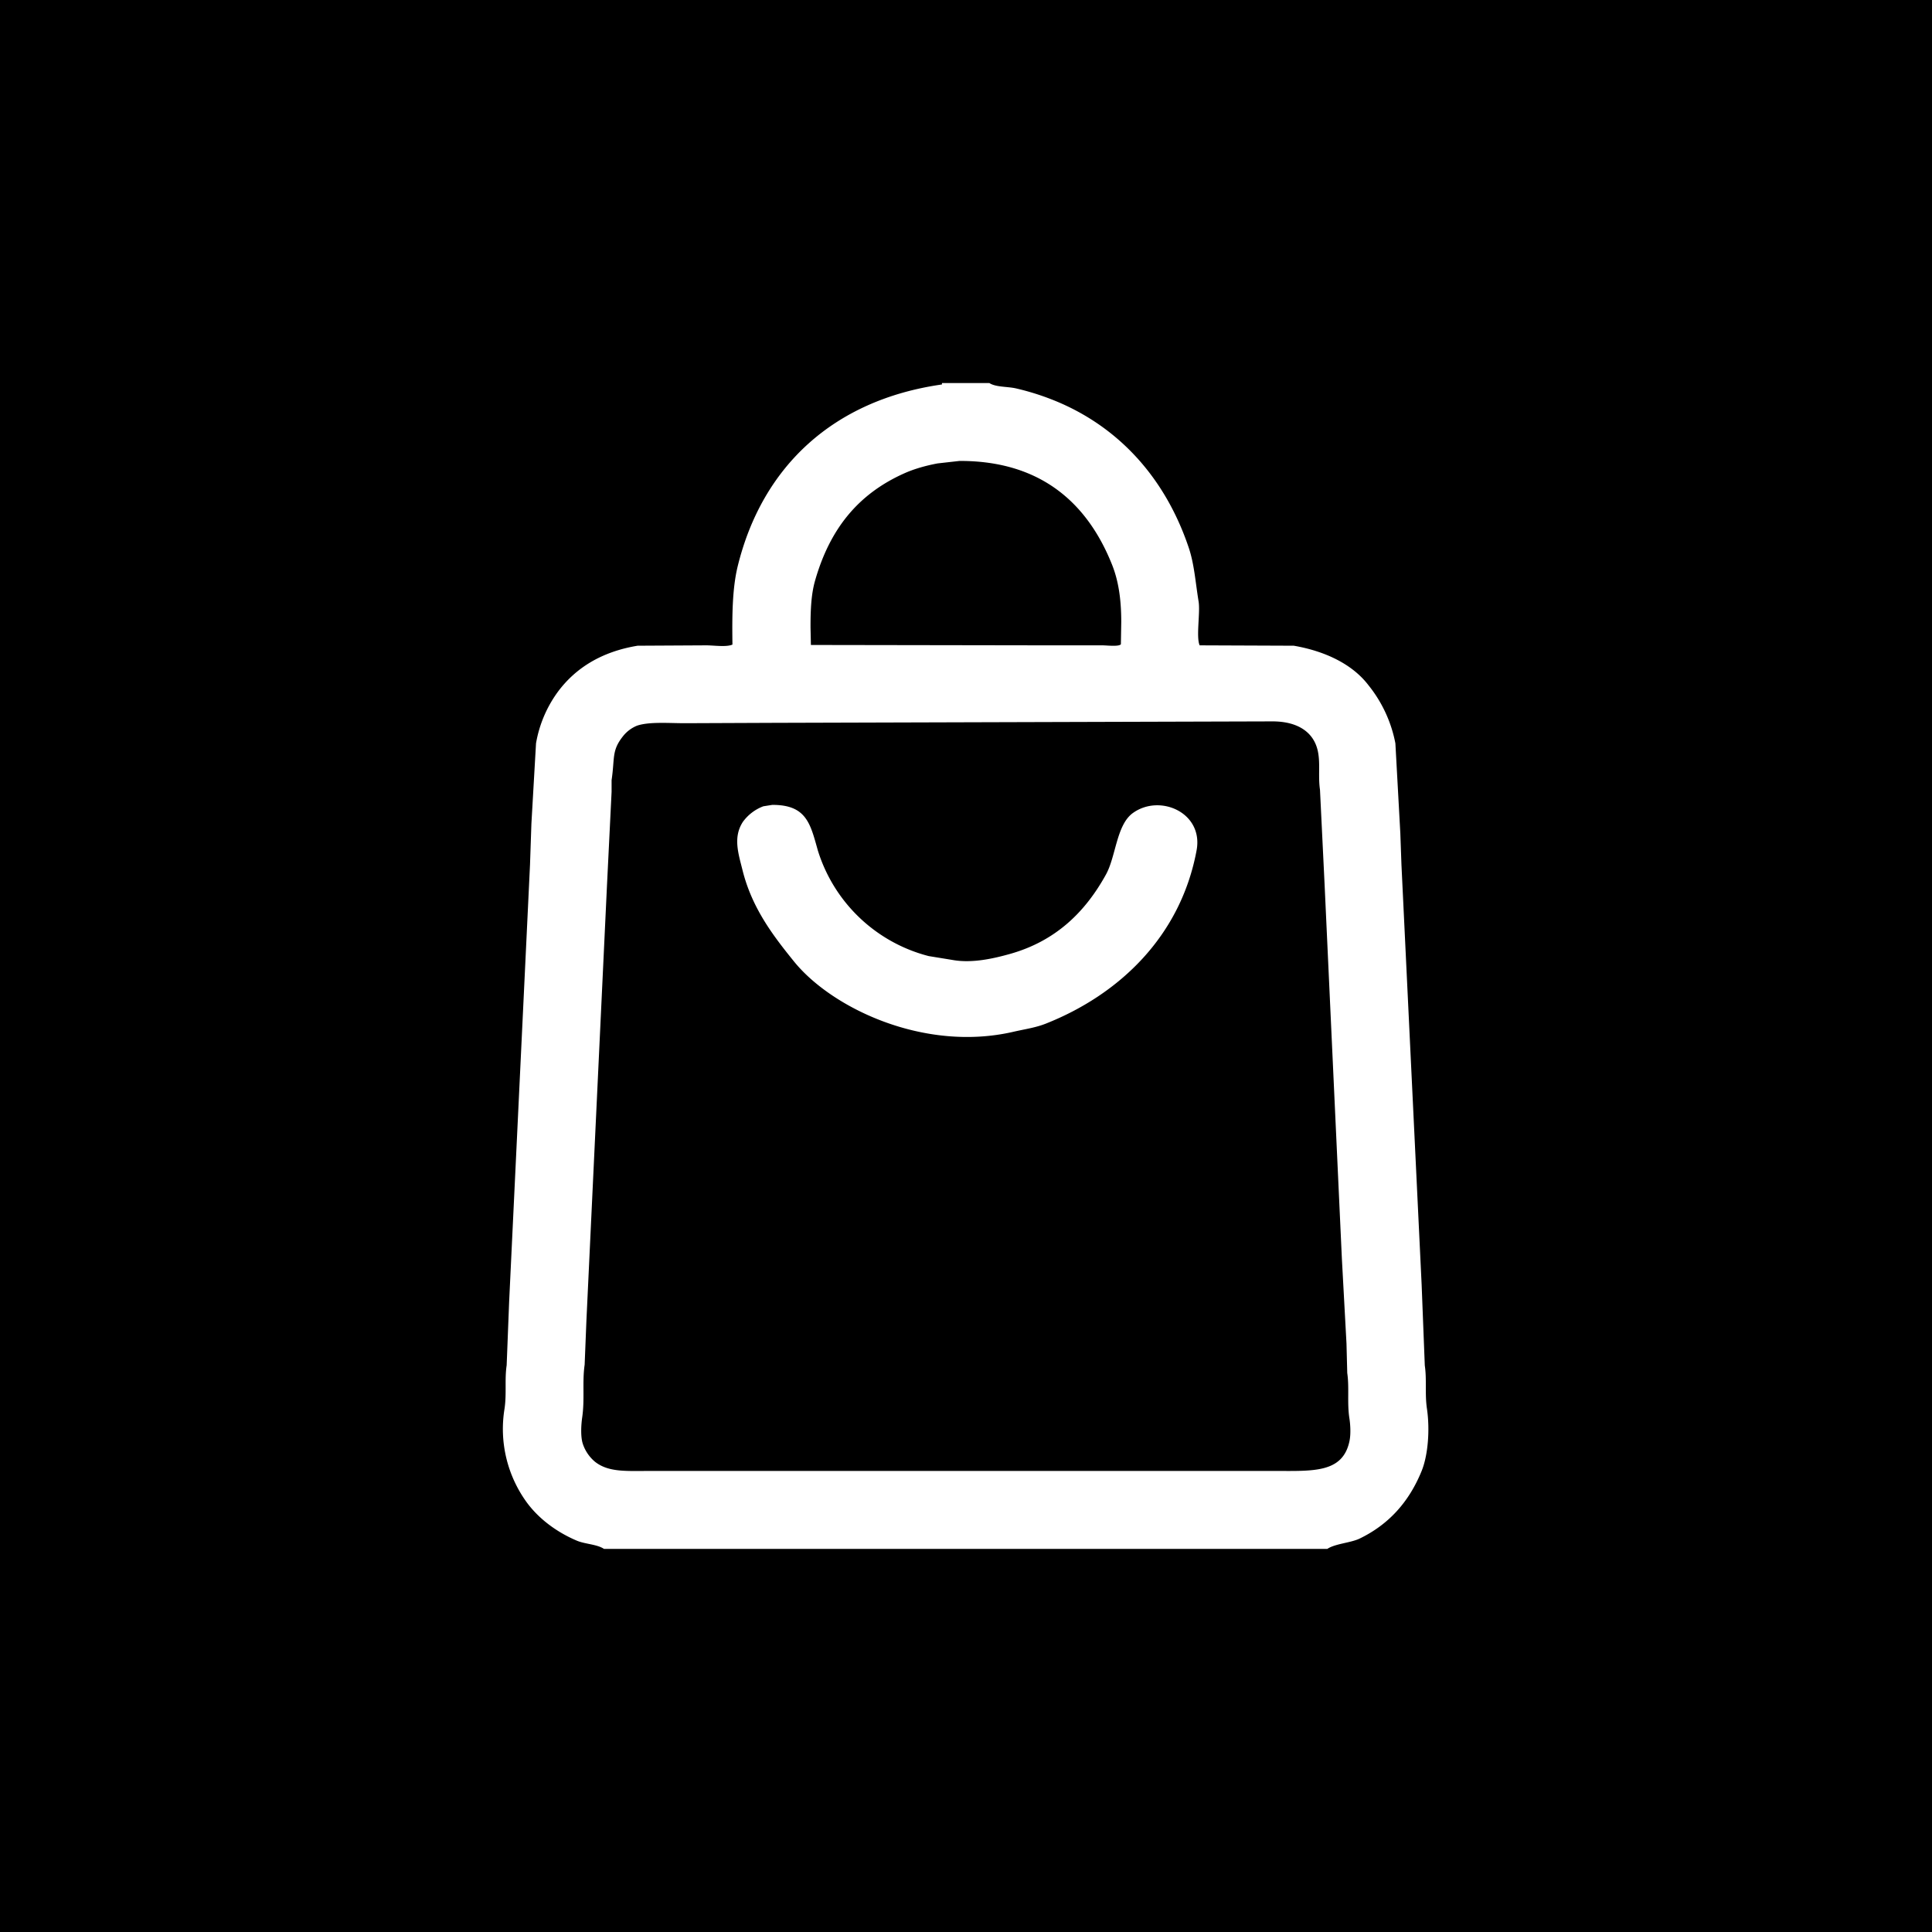 <svg xmlns="http://www.w3.org/2000/svg" xml:space="preserve" width="36" height="36"><path fill-rule="evenodd" d="M-.5-.5h36.75v36.75H-.5z" clip-rule="evenodd"/><path fill="#FFF" fill-rule="evenodd" d="M26.589 26.249c-.041-.277-.001-.545-.04-.805l-.059-1.51-.376-7.821-.021-.587-.092-1.675a2.466 2.466 0 0 0-.501-1.082c-.299-.392-.804-.635-1.392-.737l-1.754-.007c-.07-.154.014-.613-.02-.818-.059-.359-.08-.699-.186-1.009-.418-1.237-1.232-2.178-2.38-2.684a4.776 4.776 0 0 0-.837-.277c-.158-.036-.375-.021-.495-.099h-.884v.026c-2.026.289-3.349 1.531-3.805 3.383-.104.424-.106.939-.099 1.464-.111.05-.349.014-.488.014l-1.279.007c-.667.11-1.152.411-1.484.856a2.28 2.28 0 0 0-.409.963l-.086 1.497-.026.765-.389 8.145-.046 1.181c-.04.262.002.531-.04.811a2.327 2.327 0 0 0 .416 1.747c.227.308.561.555.936.713.149.062.371.065.501.151h13.479c.148-.098.432-.111.6-.191.543-.262.92-.682 1.154-1.253.122-.294.16-.774.102-1.168zM15.188 10.818c.277-.969.807-1.616 1.662-1.998.187-.084.403-.144.62-.185l.409-.046c1.548-.005 2.399.822 2.842 1.932.12.3.172.645.172 1.068l-.007.416c-.039.048-.262.02-.343.02h-1.028l-4.405-.007-.007-.323c-.001-.334.013-.627.085-.877zm9.957 16.037c-.126.596-.679.554-1.391.554H12.121c-.452 0-.782.028-1.035-.172a.736.736 0 0 1-.231-.349c-.037-.13-.027-.334-.007-.475.05-.337-.001-.664.046-.983l.033-.824.383-8.104.086-1.747v-.218c.063-.422-.004-.548.217-.824a.639.639 0 0 1 .257-.191c.227-.077.594-.046.89-.046l1.688-.007 6.844-.02 2.408-.007c.462-.003.777.186.856.554.049.229.003.471.04.719l.086 1.768.322 6.97.086 1.583.014.548c.04.266-.004.551.039.837.021.129.029.308.002.434zM21.109 15.15c-.307.222-.314.809-.502 1.147-.387.701-.938 1.239-1.787 1.478-.283.079-.699.181-1.074.112l-.442-.072a2.928 2.928 0 0 1-2.064-1.966c-.14-.497-.21-.854-.851-.851l-.165.026a.83.83 0 0 0-.382.291c-.186.286-.083.591-.007.896.175.705.563 1.214.957 1.701.703.872 2.43 1.699 4.095 1.313.217-.05.408-.075.6-.151 1.371-.543 2.513-1.629 2.81-3.231.129-.701-.685-1.057-1.188-.693z" clip-rule="evenodd"/></svg>